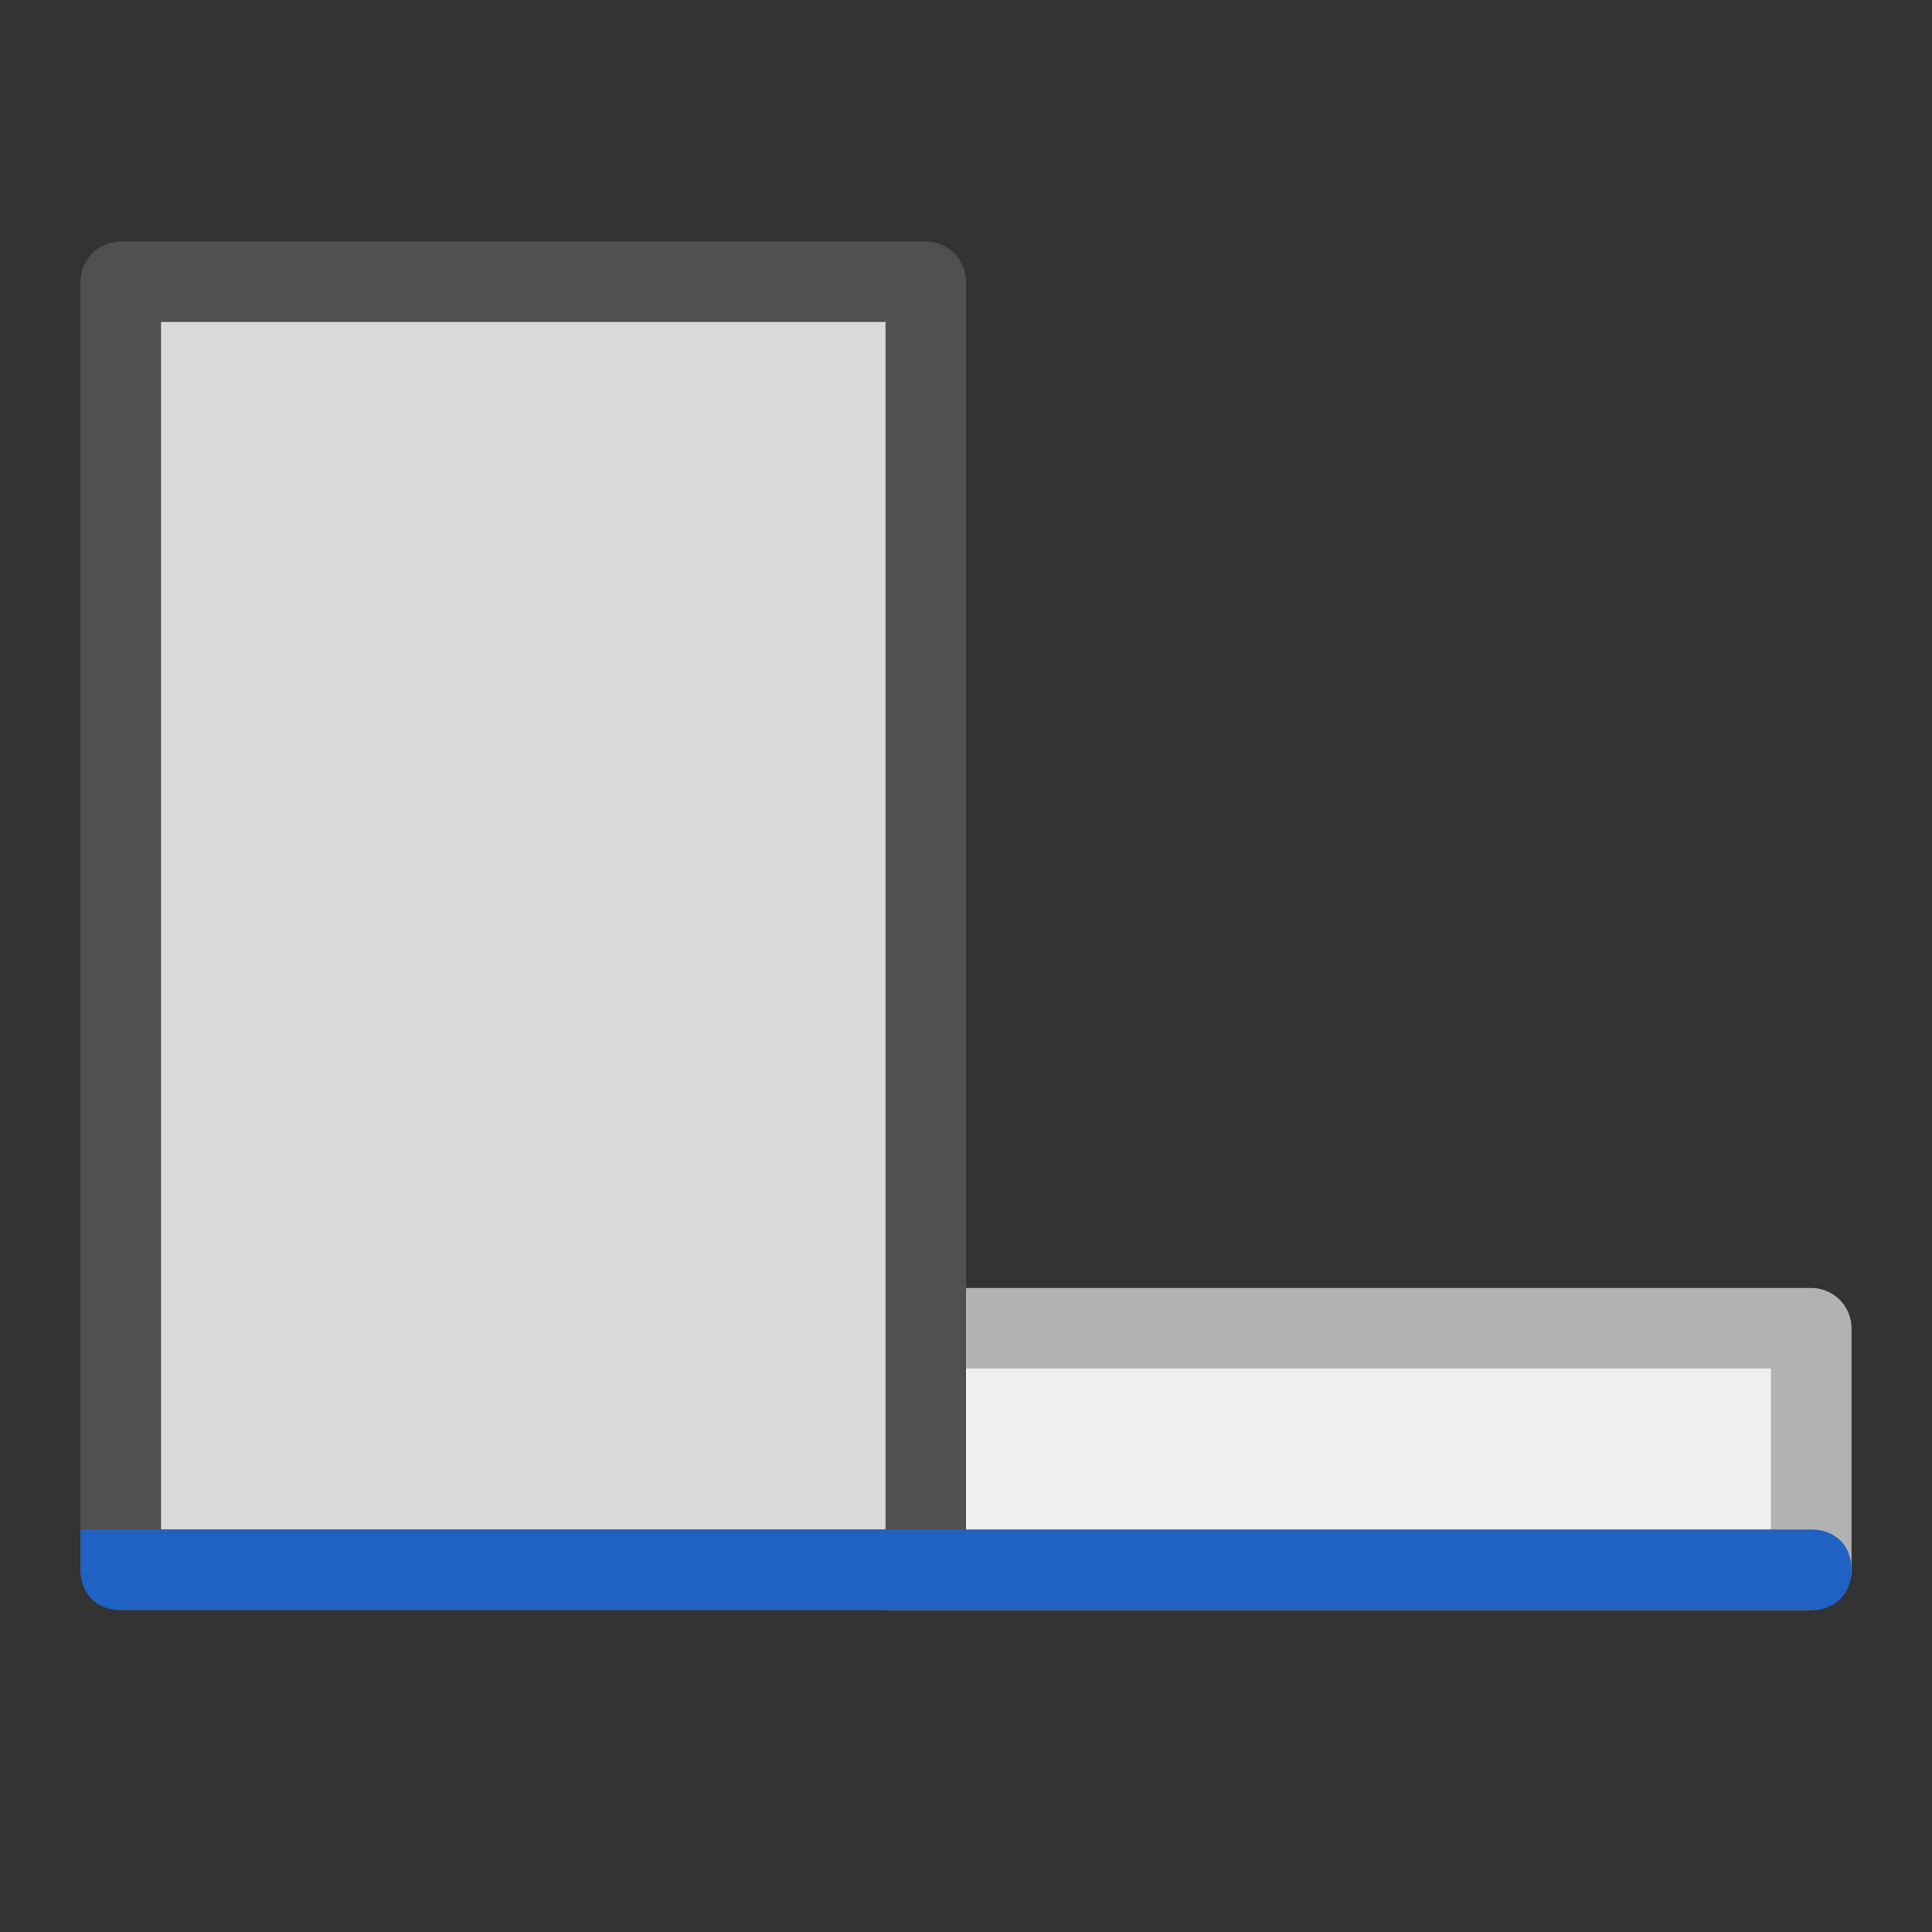 <?xml version="1.0" encoding="utf-8"?>
<!-- Generator: Adobe Illustrator 26.5.0, SVG Export Plug-In . SVG Version: 6.00 Build 0)  -->
<svg version="1.1" id="Ebene_1" xmlns="http://www.w3.org/2000/svg" xmlns:xlink="http://www.w3.org/1999/xlink" x="0px" y="0px"
	 viewBox="0 0 24 24" style="enable-background:new 0 0 24 24;" xml:space="preserve">
<rect x="0" y="0" width="24" height="24" fill="#333333" stroke="none"/>
<style type="text/css">
	.st0{fill:#EFEFEF;stroke:#B2B2B2;stroke-linejoin:round;stroke-miterlimit:10;}
	.st1{fill:#D9D9D9;stroke:#505050;stroke-linejoin:round;stroke-miterlimit:10;}
	.st2{fill:#2062C4;}
</style>
<rect x="11" y="16.5" class="st0" width="11.5" height="3"/>
<rect x="1.5" y="3.5" class="st1" width="10" height="16"/>
<path class="st2" d="M22.5,19H2H1.5H1v0.5C1,19.8,1.2,20,1.5,20h21c0.3,0,0.5-0.2,0.5-0.5S22.8,19,22.5,19z"/>
</svg>
